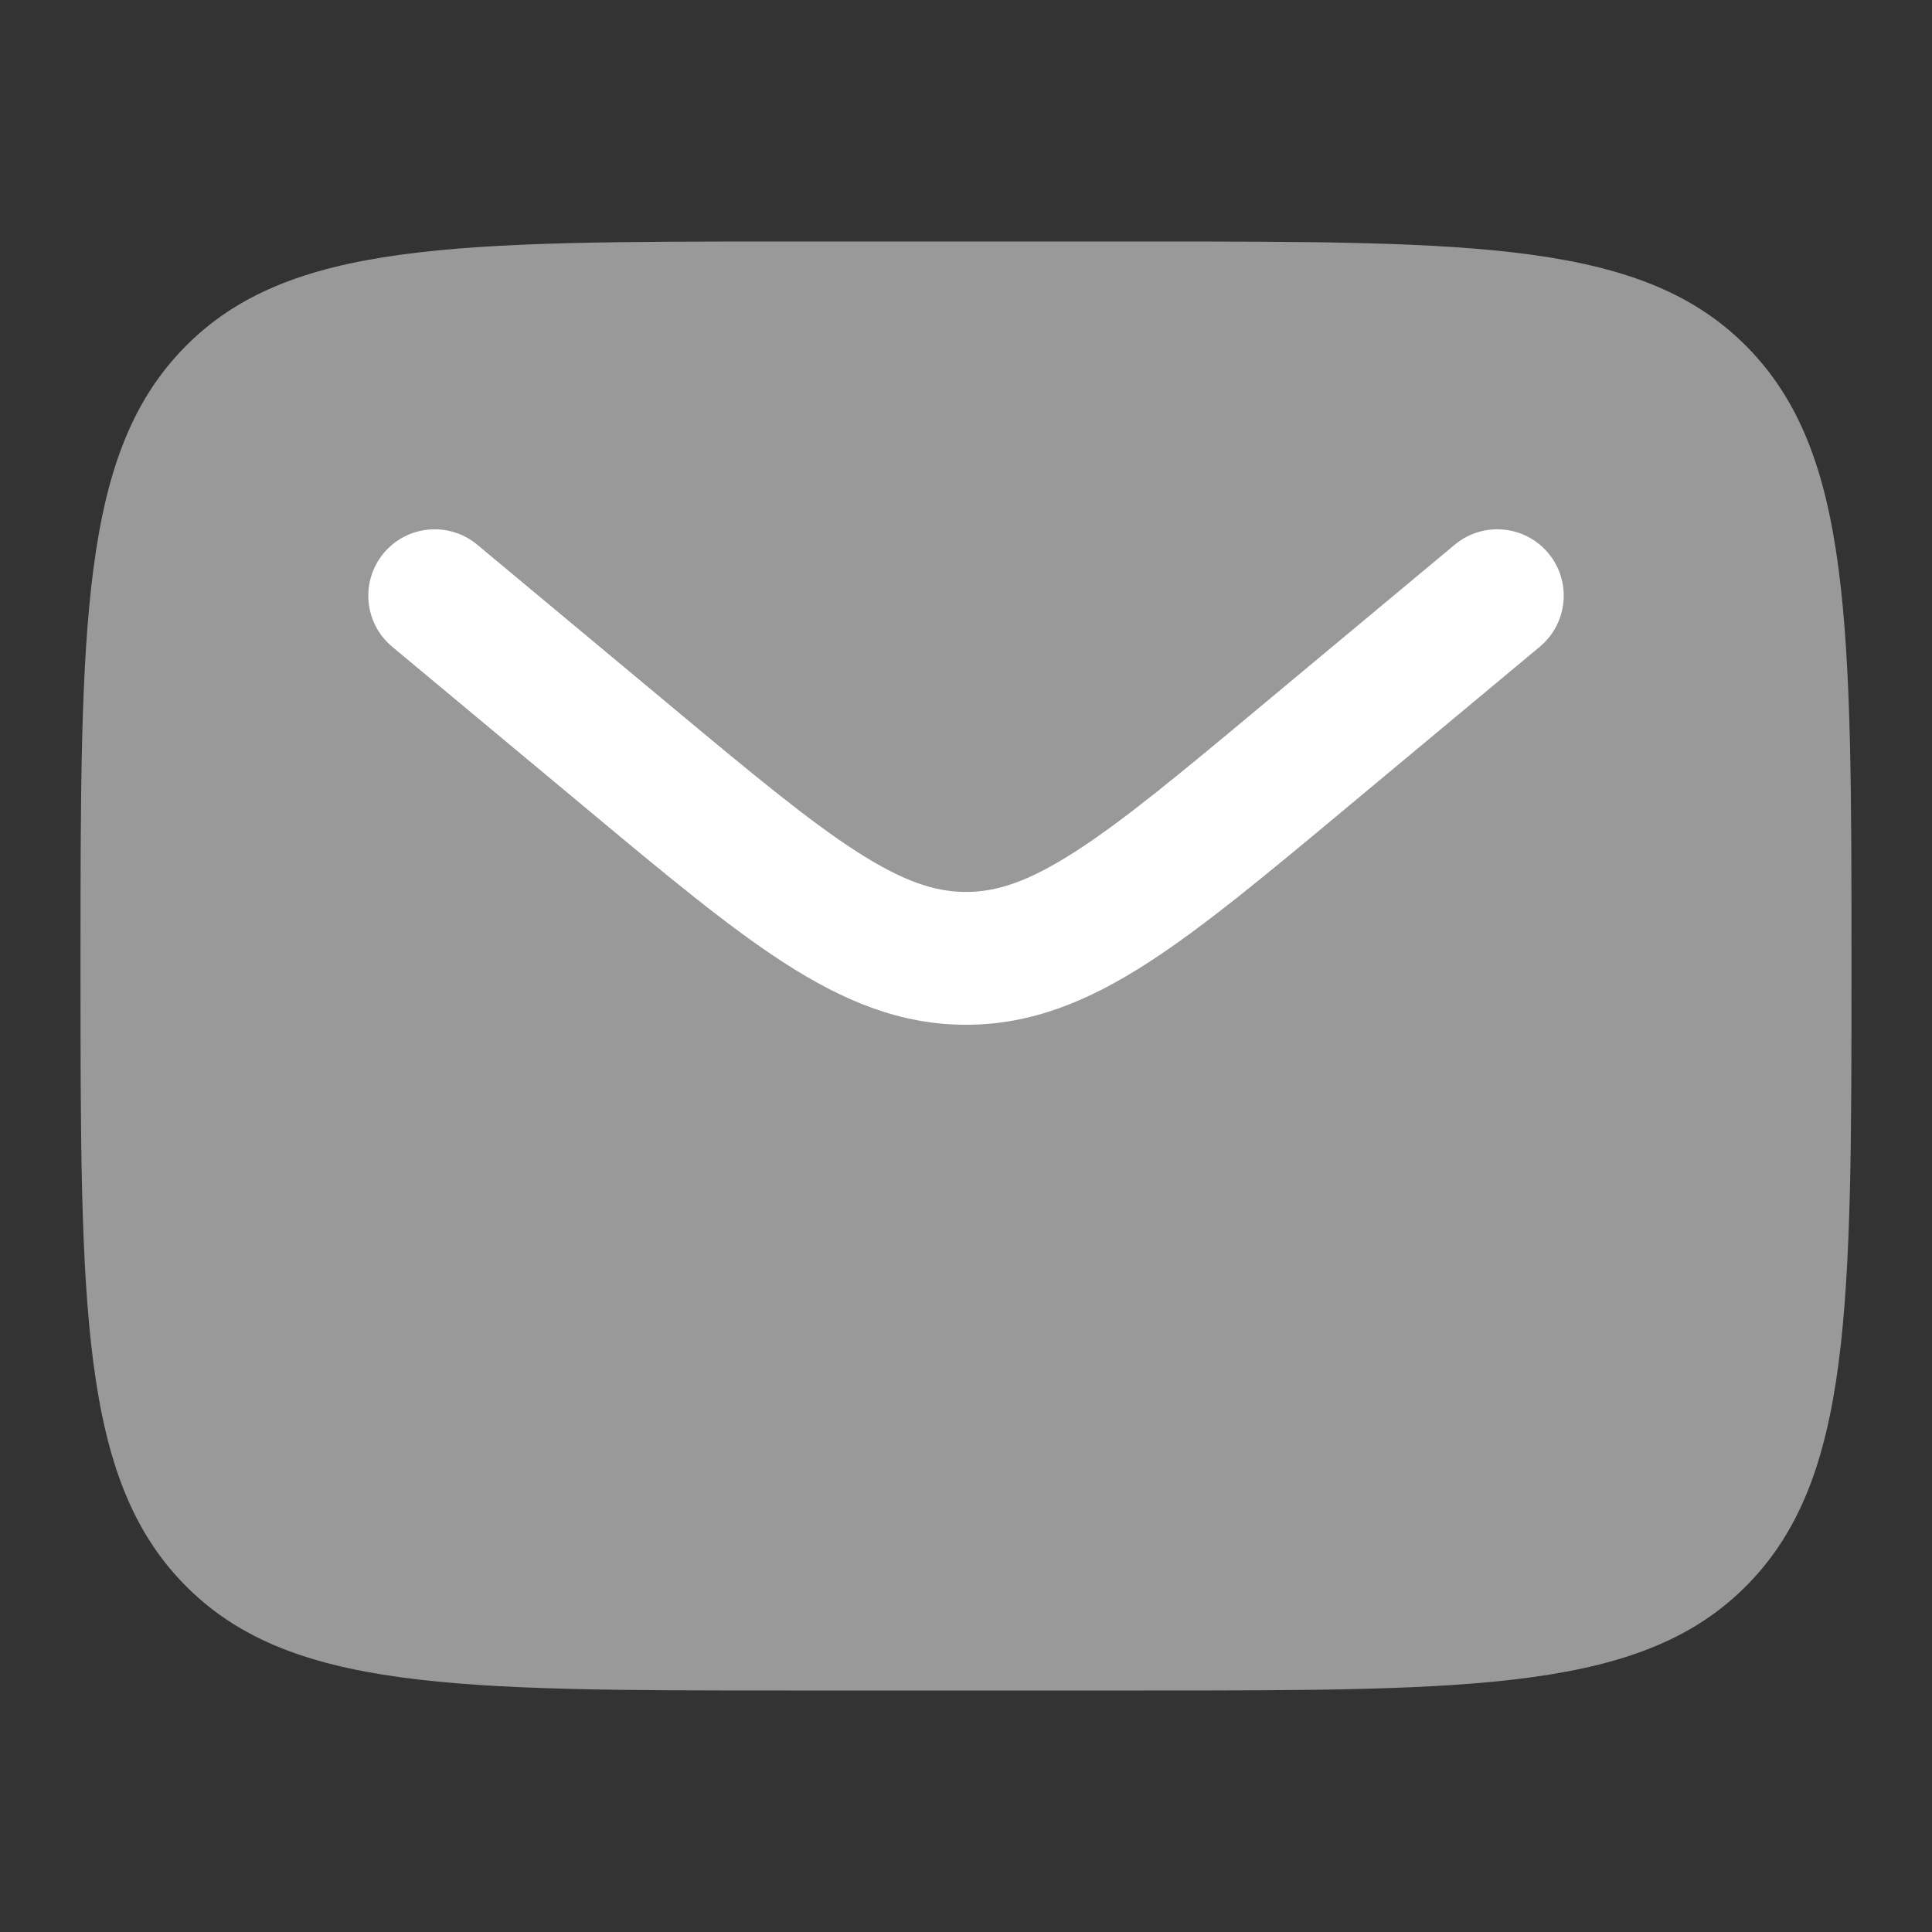 <svg width="24" height="24" viewBox="0 0 24 24" fill="none" xmlns="http://www.w3.org/2000/svg">
<rect x="0" y="0" width="24" height="24" fill="#333333" stroke="none"/>
<path opacity="0.5" d="M14.2 3H9.8C5.652 3 3.577 3 2.289 4.318C1 5.636 1 7.757 1 12C1 16.243 1 18.364 2.289 19.682C3.577 21 5.652 21 9.8 21H14.2C18.348 21 20.422 21 21.711 19.682C23 18.364 23 16.243 23 12C23 7.757 23 5.636 21.711 4.318C20.422 3 18.348 3 14.2 3Z" fill="white"/>
<path d="M19.128 8.034C19.478 7.742 19.526 7.222 19.234 6.872C18.942 6.522 18.422 6.475 18.072 6.766L15.697 8.745C14.671 9.601 13.959 10.193 13.357 10.579C12.775 10.954 12.38 11.08 12 11.08C11.621 11.08 11.226 10.954 10.643 10.579C10.042 10.193 9.329 9.601 8.303 8.745L5.928 6.766C5.578 6.475 5.058 6.522 4.766 6.872C4.475 7.222 4.522 7.742 4.872 8.034L7.288 10.047C8.263 10.86 9.053 11.518 9.751 11.967C10.477 12.434 11.185 12.73 12 12.73C12.815 12.73 13.523 12.434 14.249 11.967C14.947 11.518 15.737 10.86 16.712 10.047L19.128 8.034Z" fill="white"/>
</svg>
